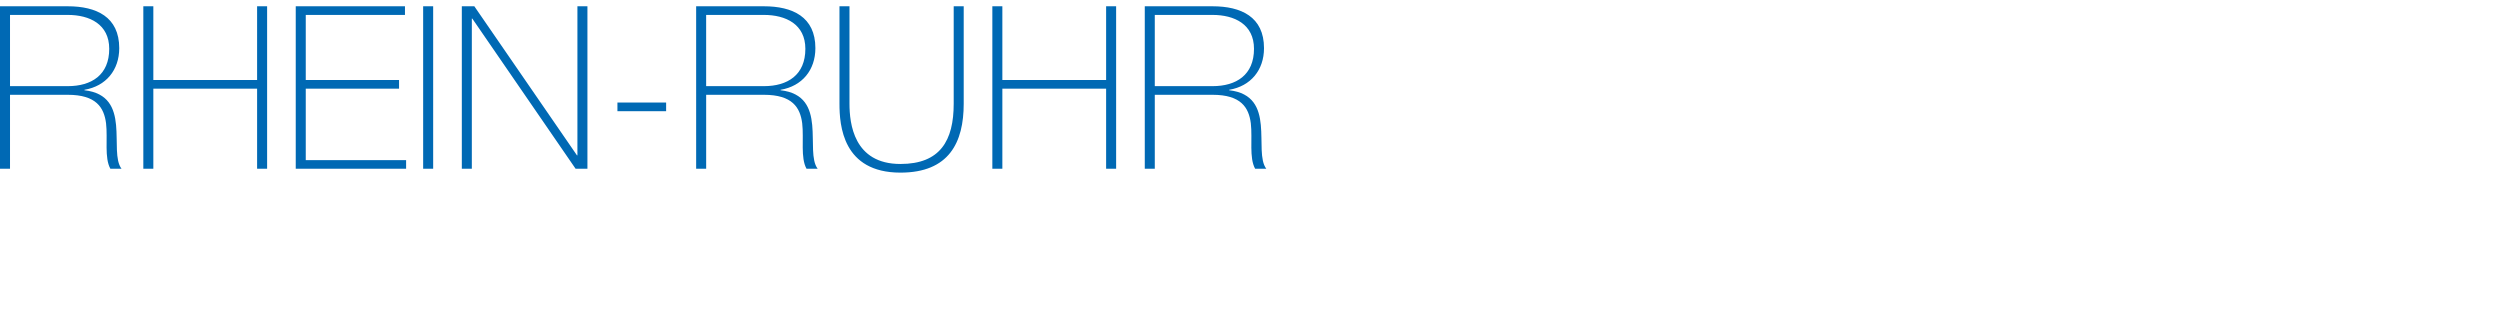 <?xml version="1.0" encoding="utf-8"?>
<!-- Generator: Adobe Illustrator 16.2.1, SVG Export Plug-In . SVG Version: 6.00 Build 0)  -->
<!DOCTYPE svg PUBLIC "-//W3C//DTD SVG 1.1//EN" "http://www.w3.org/Graphics/SVG/1.1/DTD/svg11.dtd">
<svg version="1.1" id="Logo" xmlns="http://www.w3.org/2000/svg" xmlns:xlink="http://www.w3.org/1999/xlink" x="0px" y="0px"
	 width="400px" height="50px" viewBox="0 0 400 50" style="enable-background:new 0 0 400 50;" xml:space="preserve">
<style type="text/css">
<![CDATA[
	.st0{fill:#0069B4;}
]]>
</style>
<path class="st0" d="M0,1.005h10.85c4.551,0,8.228,1.675,8.228,6.699c0,3.495-2.111,6.08-5.57,6.663v0.073
	c3.859,0.437,4.806,2.876,5.061,5.57s-0.182,5.607,0.874,6.99h-1.784c-0.983-1.784-0.4-4.77-0.691-7.281
	c-0.328-2.512-1.566-4.551-6.117-4.551H1.602V27H0V1.005z M10.85,13.784c3.787,0,6.626-1.784,6.626-5.971
	c0-3.932-3.131-5.425-6.626-5.425H1.602v11.396H10.85z M24.534,14.185V27h-1.602V1.005h1.602v11.796h16.602V1.005h1.602V27h-1.602
	V14.185H24.534z M64.977,25.617V27H47.319V1.005h17.476v1.384H48.921v10.413h14.927v1.383H48.921v11.433H64.977z M67.704,1.005
	h1.602V27h-1.602V1.005z M73.892,1.005h2.002l16.42,23.847h0.073V1.005h1.602V27h-1.893L75.566,2.971h-0.073V27h-1.602V1.005z
	 M98.789,17.789v-1.384h7.791v1.384H98.789z M111.383,1.005h10.85c4.551,0,8.228,1.675,8.228,6.699c0,3.495-2.111,6.08-5.57,6.663
	v0.073c3.859,0.437,4.806,2.876,5.061,5.57s-0.182,5.607,0.874,6.99h-1.784c-0.983-1.784-0.4-4.77-0.691-7.281
	c-0.328-2.512-1.566-4.551-6.117-4.551h-9.248V27h-1.602V1.005z M122.232,13.784c3.787,0,6.626-1.784,6.626-5.971
	c0-3.932-3.131-5.425-6.626-5.425h-9.248v11.396H122.232z M135.917,1.005v15.583c0,3.131,0.655,9.648,8.155,9.648
	c6.372,0,8.52-3.75,8.52-9.648V1.005h1.602v15.583c0,6.189-2.33,11.032-10.122,11.032c-9.248,0-9.757-7.573-9.757-11.032V1.005
	H135.917z M160.377,14.185V27h-1.602V1.005h1.602v11.796h16.602V1.005h1.602V27h-1.602V14.185H160.377z M183.163,1.005h10.85
	c4.551,0,8.228,1.675,8.228,6.699c0,3.495-2.111,6.08-5.57,6.663v0.073c3.859,0.437,4.806,2.876,5.06,5.57
	c0.256,2.694-0.182,5.607,0.875,6.99h-1.785c-0.982-1.784-0.4-4.77-0.691-7.281c-0.327-2.512-1.565-4.551-6.116-4.551h-9.248V27
	h-1.602V1.005z M194.013,13.784c3.787,0,6.626-1.784,6.626-5.971c0-3.932-3.131-5.425-6.626-5.425h-9.248v11.396H194.013z"/>
</svg>
